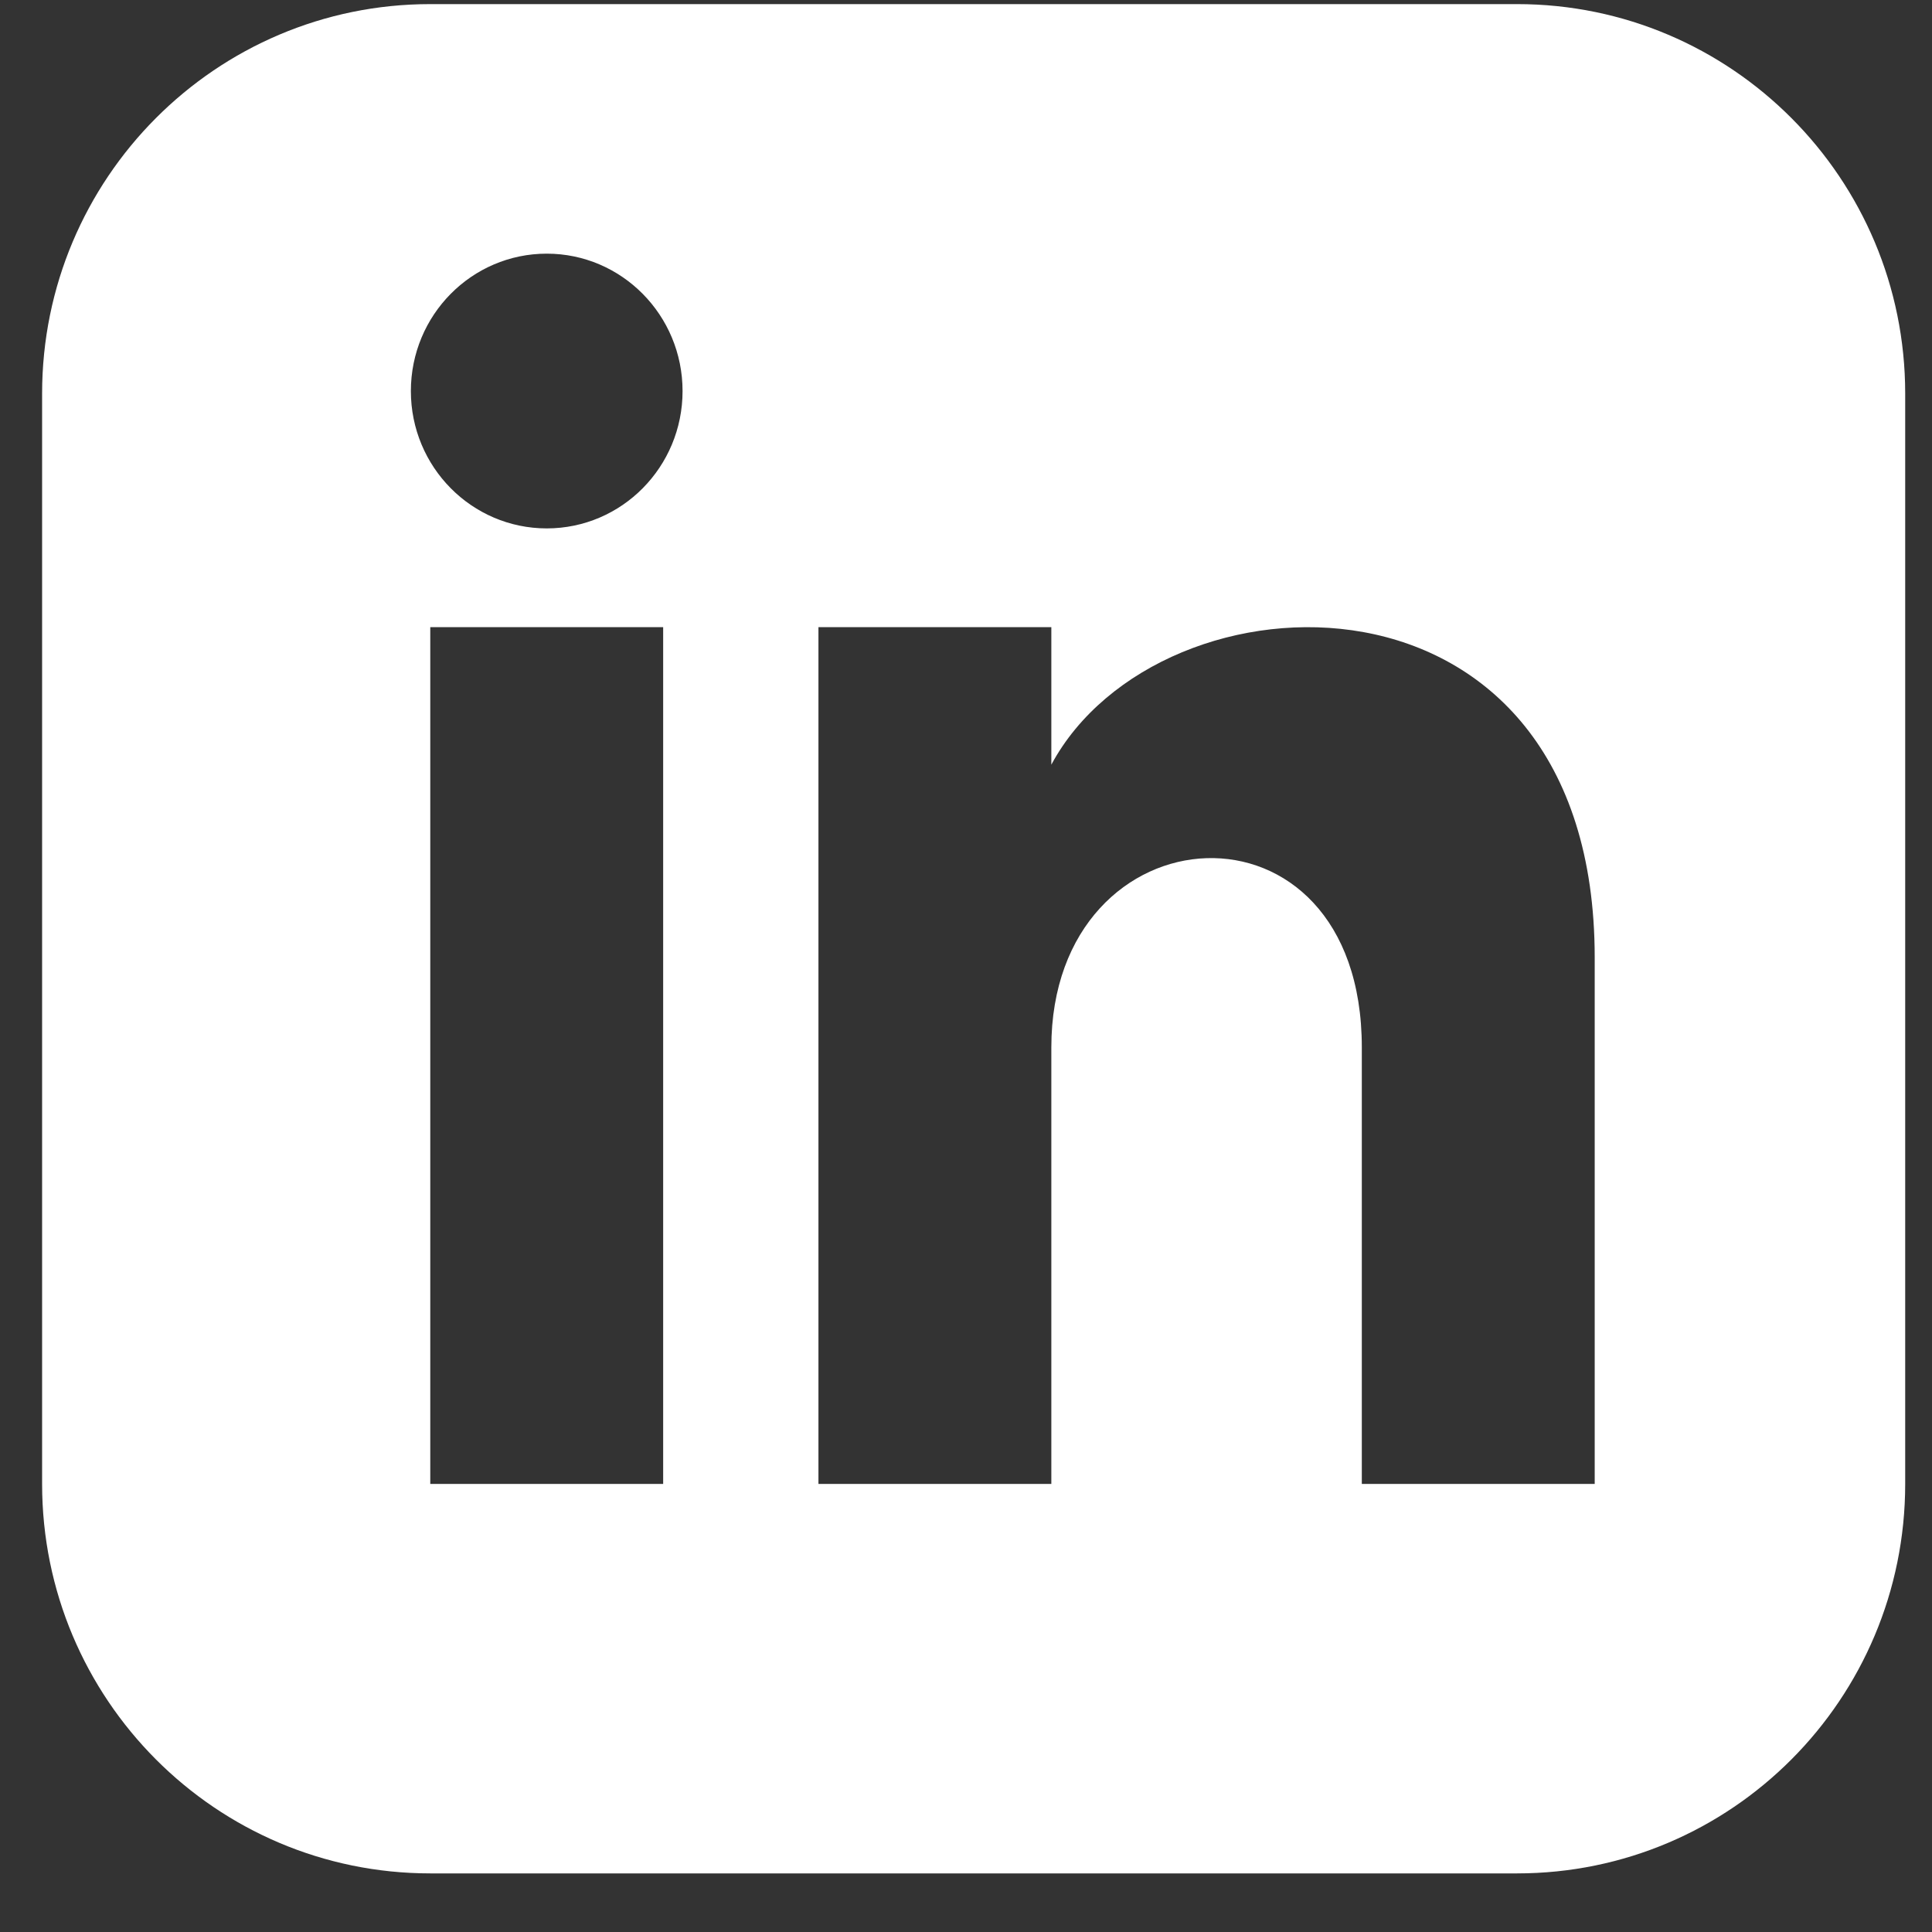 <svg xmlns="http://www.w3.org/2000/svg" width="24" height="24" viewBox="0 0 24 24" fill="none"><rect x="0" y="0" width="24" height="24" fill="#333333" stroke="none"/><path d="M18.846 0.051H5.345C2.683 0.051 0.523 2.217 0.523 4.889V18.434C0.523 21.106 2.683 23.272 5.345 23.272H18.846C21.509 23.272 23.667 21.106 23.667 18.434V4.889C23.667 2.217 21.509 0.051 18.846 0.051ZM8.238 18.434H5.345V7.791H8.238V18.434ZM6.792 6.564C5.86 6.564 5.104 5.8 5.104 4.858C5.104 3.915 5.86 3.151 6.792 3.151C7.723 3.151 8.479 3.915 8.479 4.858C8.479 5.8 7.724 6.564 6.792 6.564ZM19.81 18.434H16.917V13.012C16.917 9.753 13.06 10 13.06 13.012V18.434H10.167V7.791H13.06V9.499C14.406 6.997 19.81 6.812 19.81 11.895V18.434Z" fill="white"></path></svg>